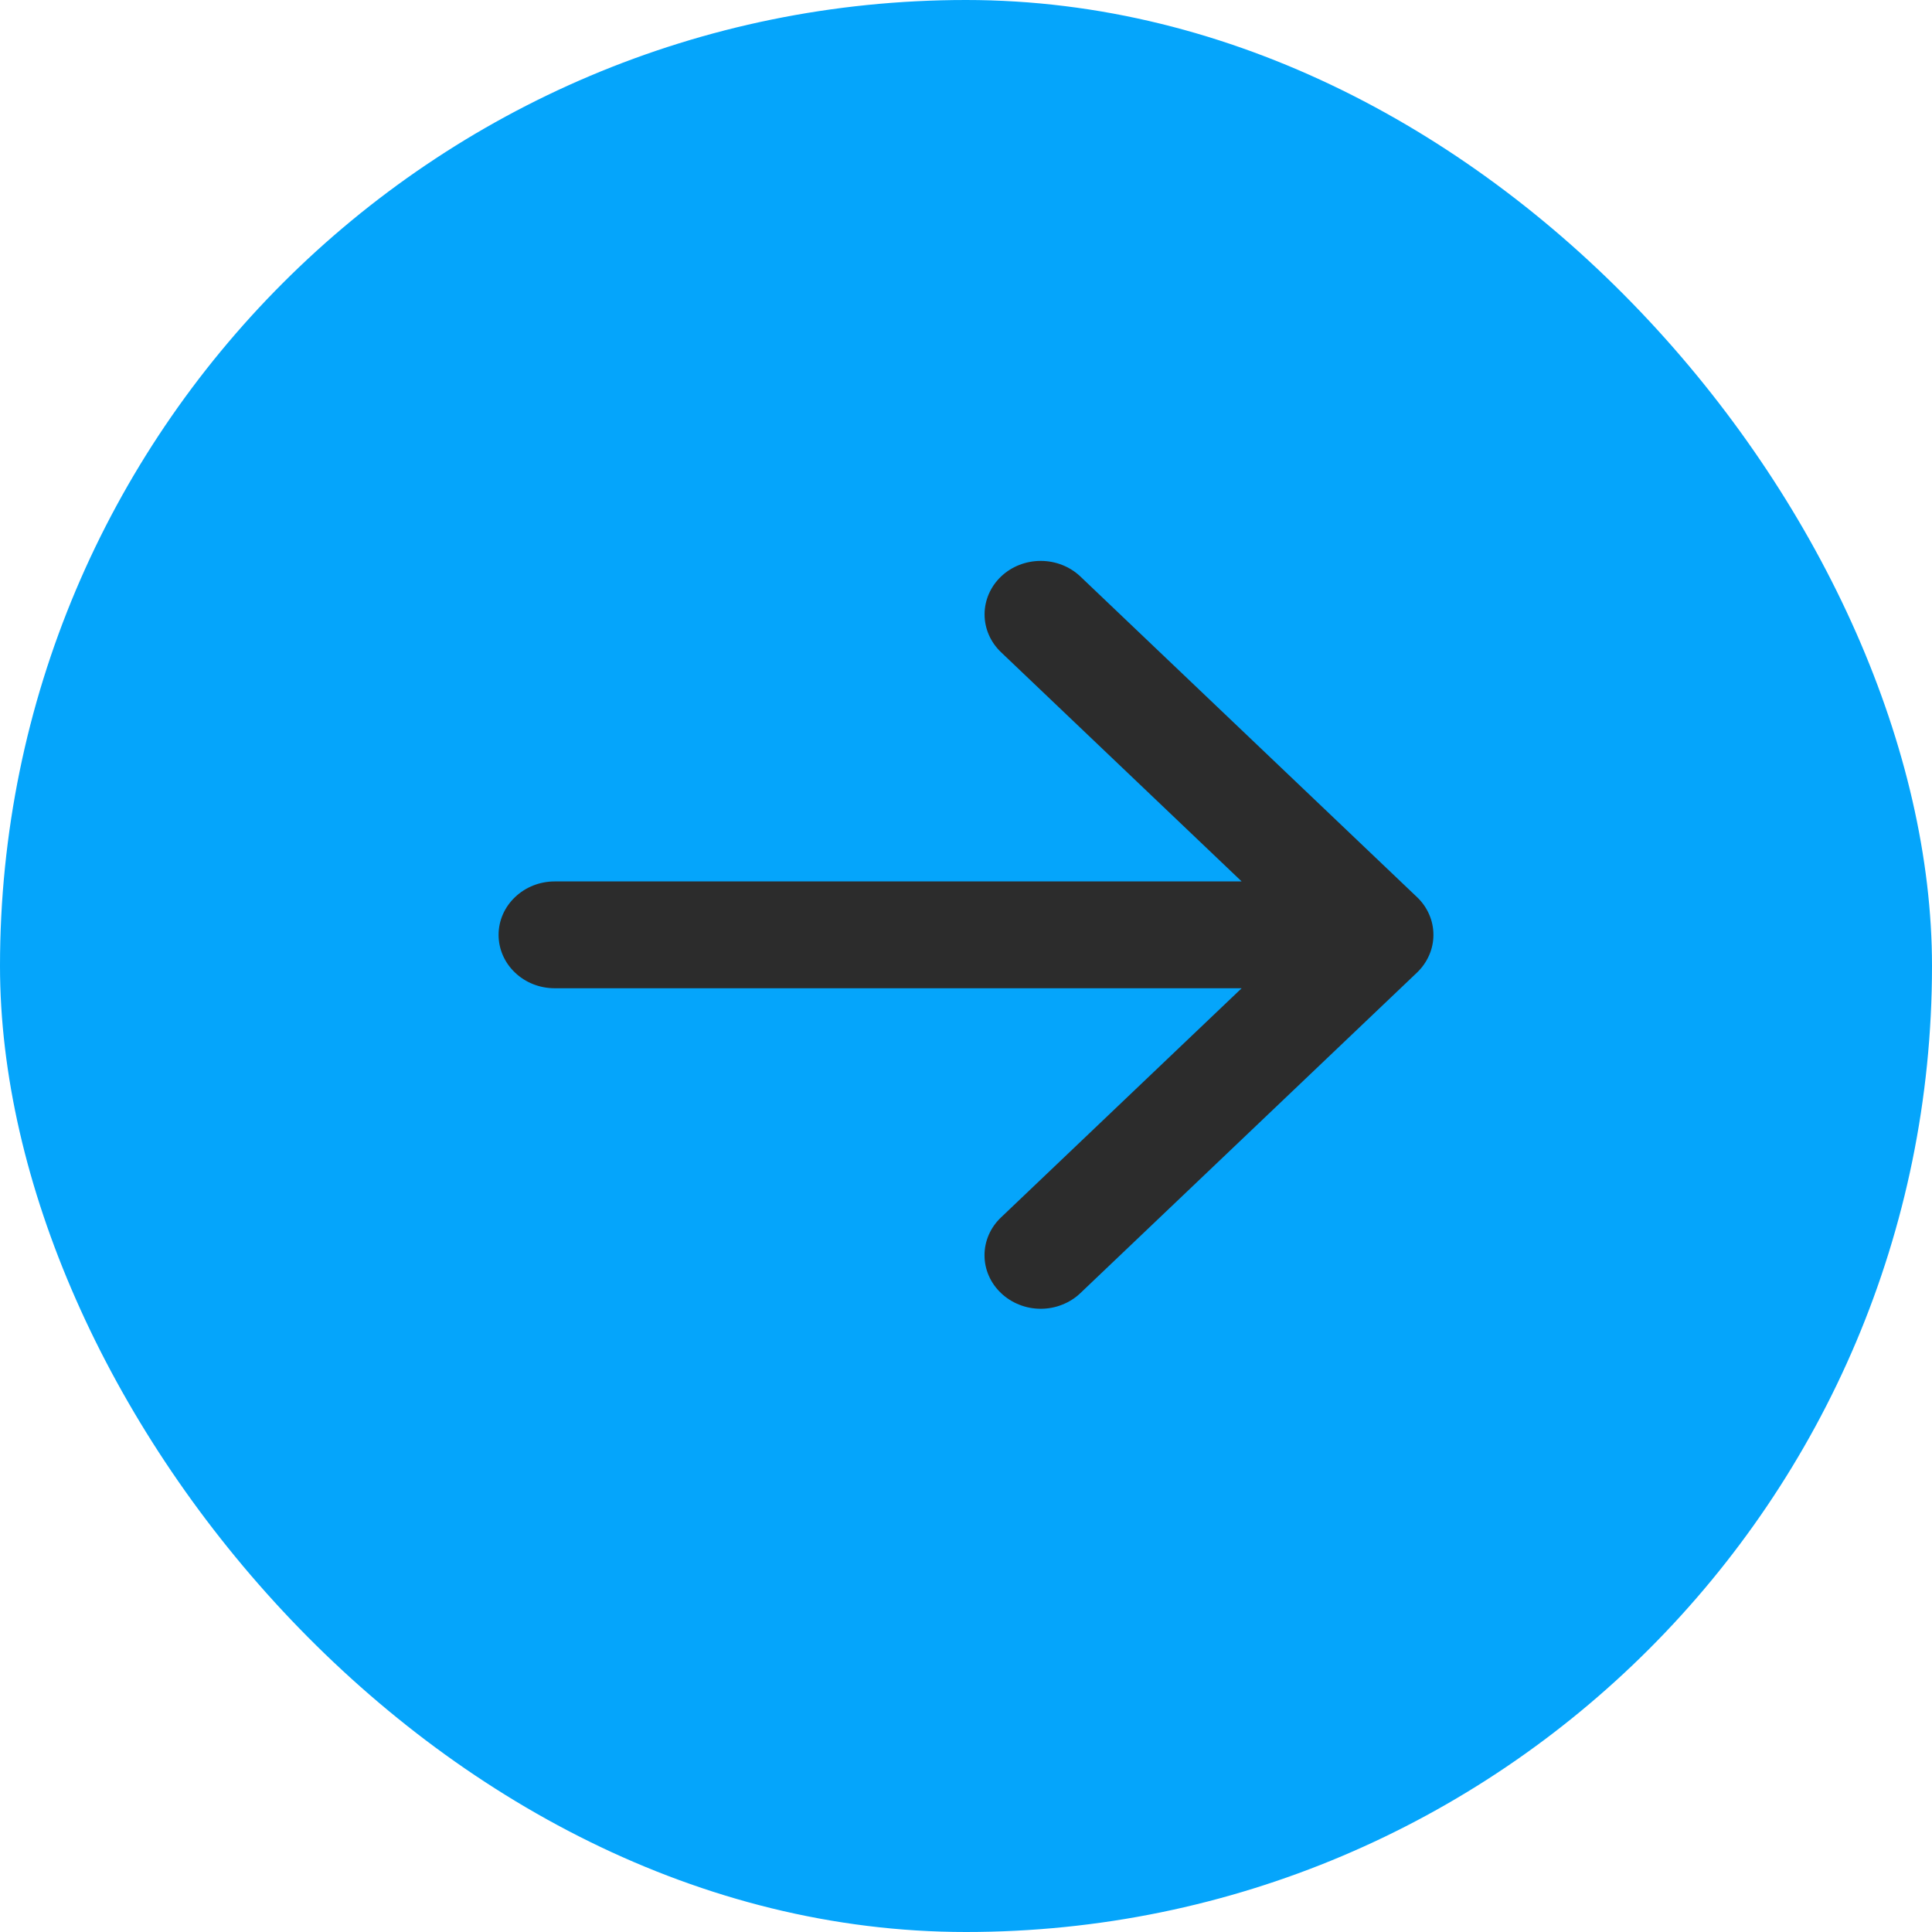 <svg width="31" height="31" viewBox="0 0 31 31" fill="none" xmlns="http://www.w3.org/2000/svg">
<rect width="31" height="31" rx="15.5" fill="#05A5FB"/>
<path d="M16.062 20.748C15.978 20.668 15.911 20.574 15.866 20.47C15.82 20.366 15.797 20.254 15.797 20.141C15.797 20.028 15.82 19.917 15.866 19.812C15.911 19.708 15.978 19.614 16.062 19.534L19.923 15.857L8.9 15.857C8.661 15.857 8.432 15.767 8.264 15.606C8.095 15.446 8 15.228 8 15C8 14.773 8.095 14.555 8.264 14.395C8.432 14.234 8.661 14.143 8.9 14.143L19.923 14.143L16.062 10.465C15.893 10.304 15.798 10.086 15.798 9.858C15.798 9.631 15.893 9.412 16.062 9.251C16.231 9.09 16.46 9 16.699 9C16.938 9 17.167 9.09 17.336 9.251L22.735 14.393C22.819 14.472 22.886 14.567 22.931 14.671C22.977 14.775 23 14.887 23 15C23 15.113 22.977 15.224 22.931 15.328C22.886 15.432 22.819 15.527 22.735 15.607L17.336 20.748C17.253 20.828 17.154 20.891 17.044 20.934C16.935 20.978 16.817 21 16.699 21C16.581 21 16.463 20.978 16.354 20.934C16.245 20.891 16.145 20.828 16.062 20.748Z" fill="#2C2C2C"/>
</svg>
